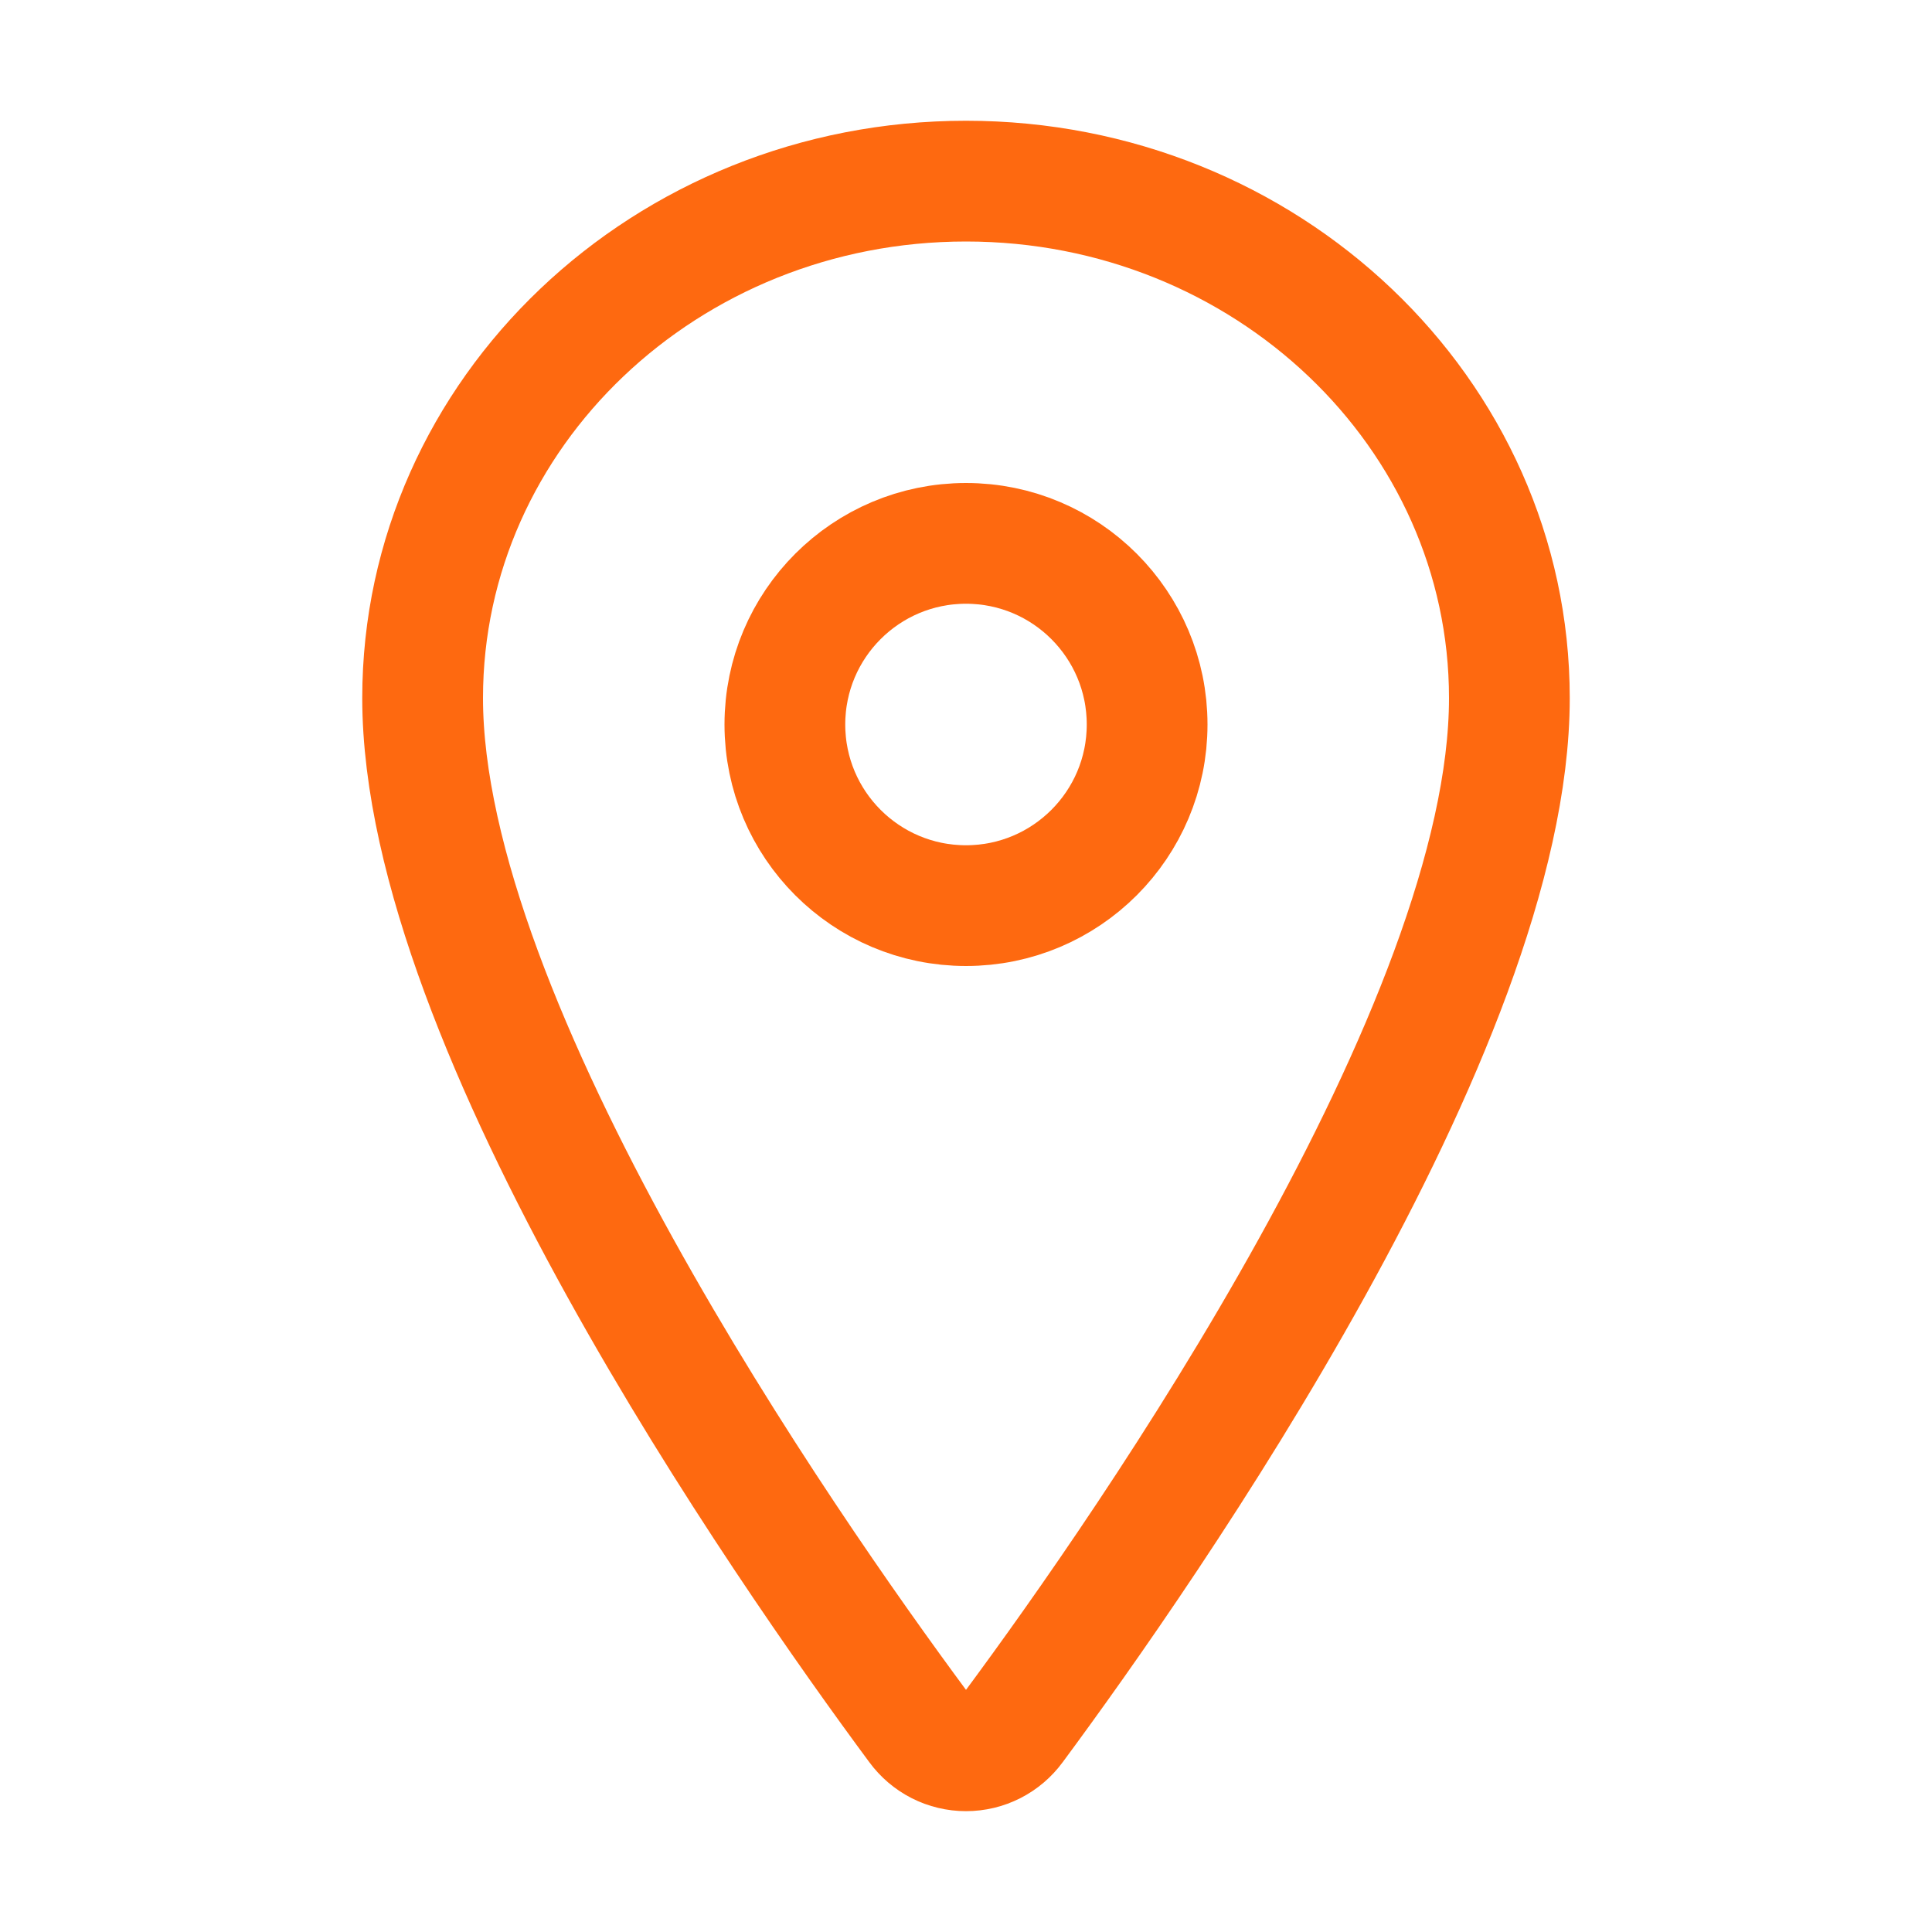 <?xml version="1.0" encoding="UTF-8"?> <svg xmlns="http://www.w3.org/2000/svg" width="44" height="44" viewBox="0 0 44 44" fill="none"><path d="M22 4.125C15.168 4.125 9.625 9.401 9.625 15.898C9.625 23.375 17.875 35.223 20.904 39.316C21.03 39.488 21.195 39.629 21.385 39.726C21.576 39.823 21.786 39.873 22 39.873C22.214 39.873 22.424 39.823 22.615 39.726C22.805 39.629 22.97 39.488 23.096 39.316C26.125 35.225 34.375 23.381 34.375 15.898C34.375 9.401 28.832 4.125 22 4.125Z" stroke="#FE6910" stroke-width="2.75" stroke-linecap="round" stroke-linejoin="round"></path><path d="M22 20.625C24.278 20.625 26.125 18.778 26.125 16.5C26.125 14.222 24.278 12.375 22 12.375C19.722 12.375 17.875 14.222 17.875 16.5C17.875 18.778 19.722 20.625 22 20.625Z" stroke="#FE6910" stroke-width="2.75" stroke-linecap="round" stroke-linejoin="round"></path></svg> 